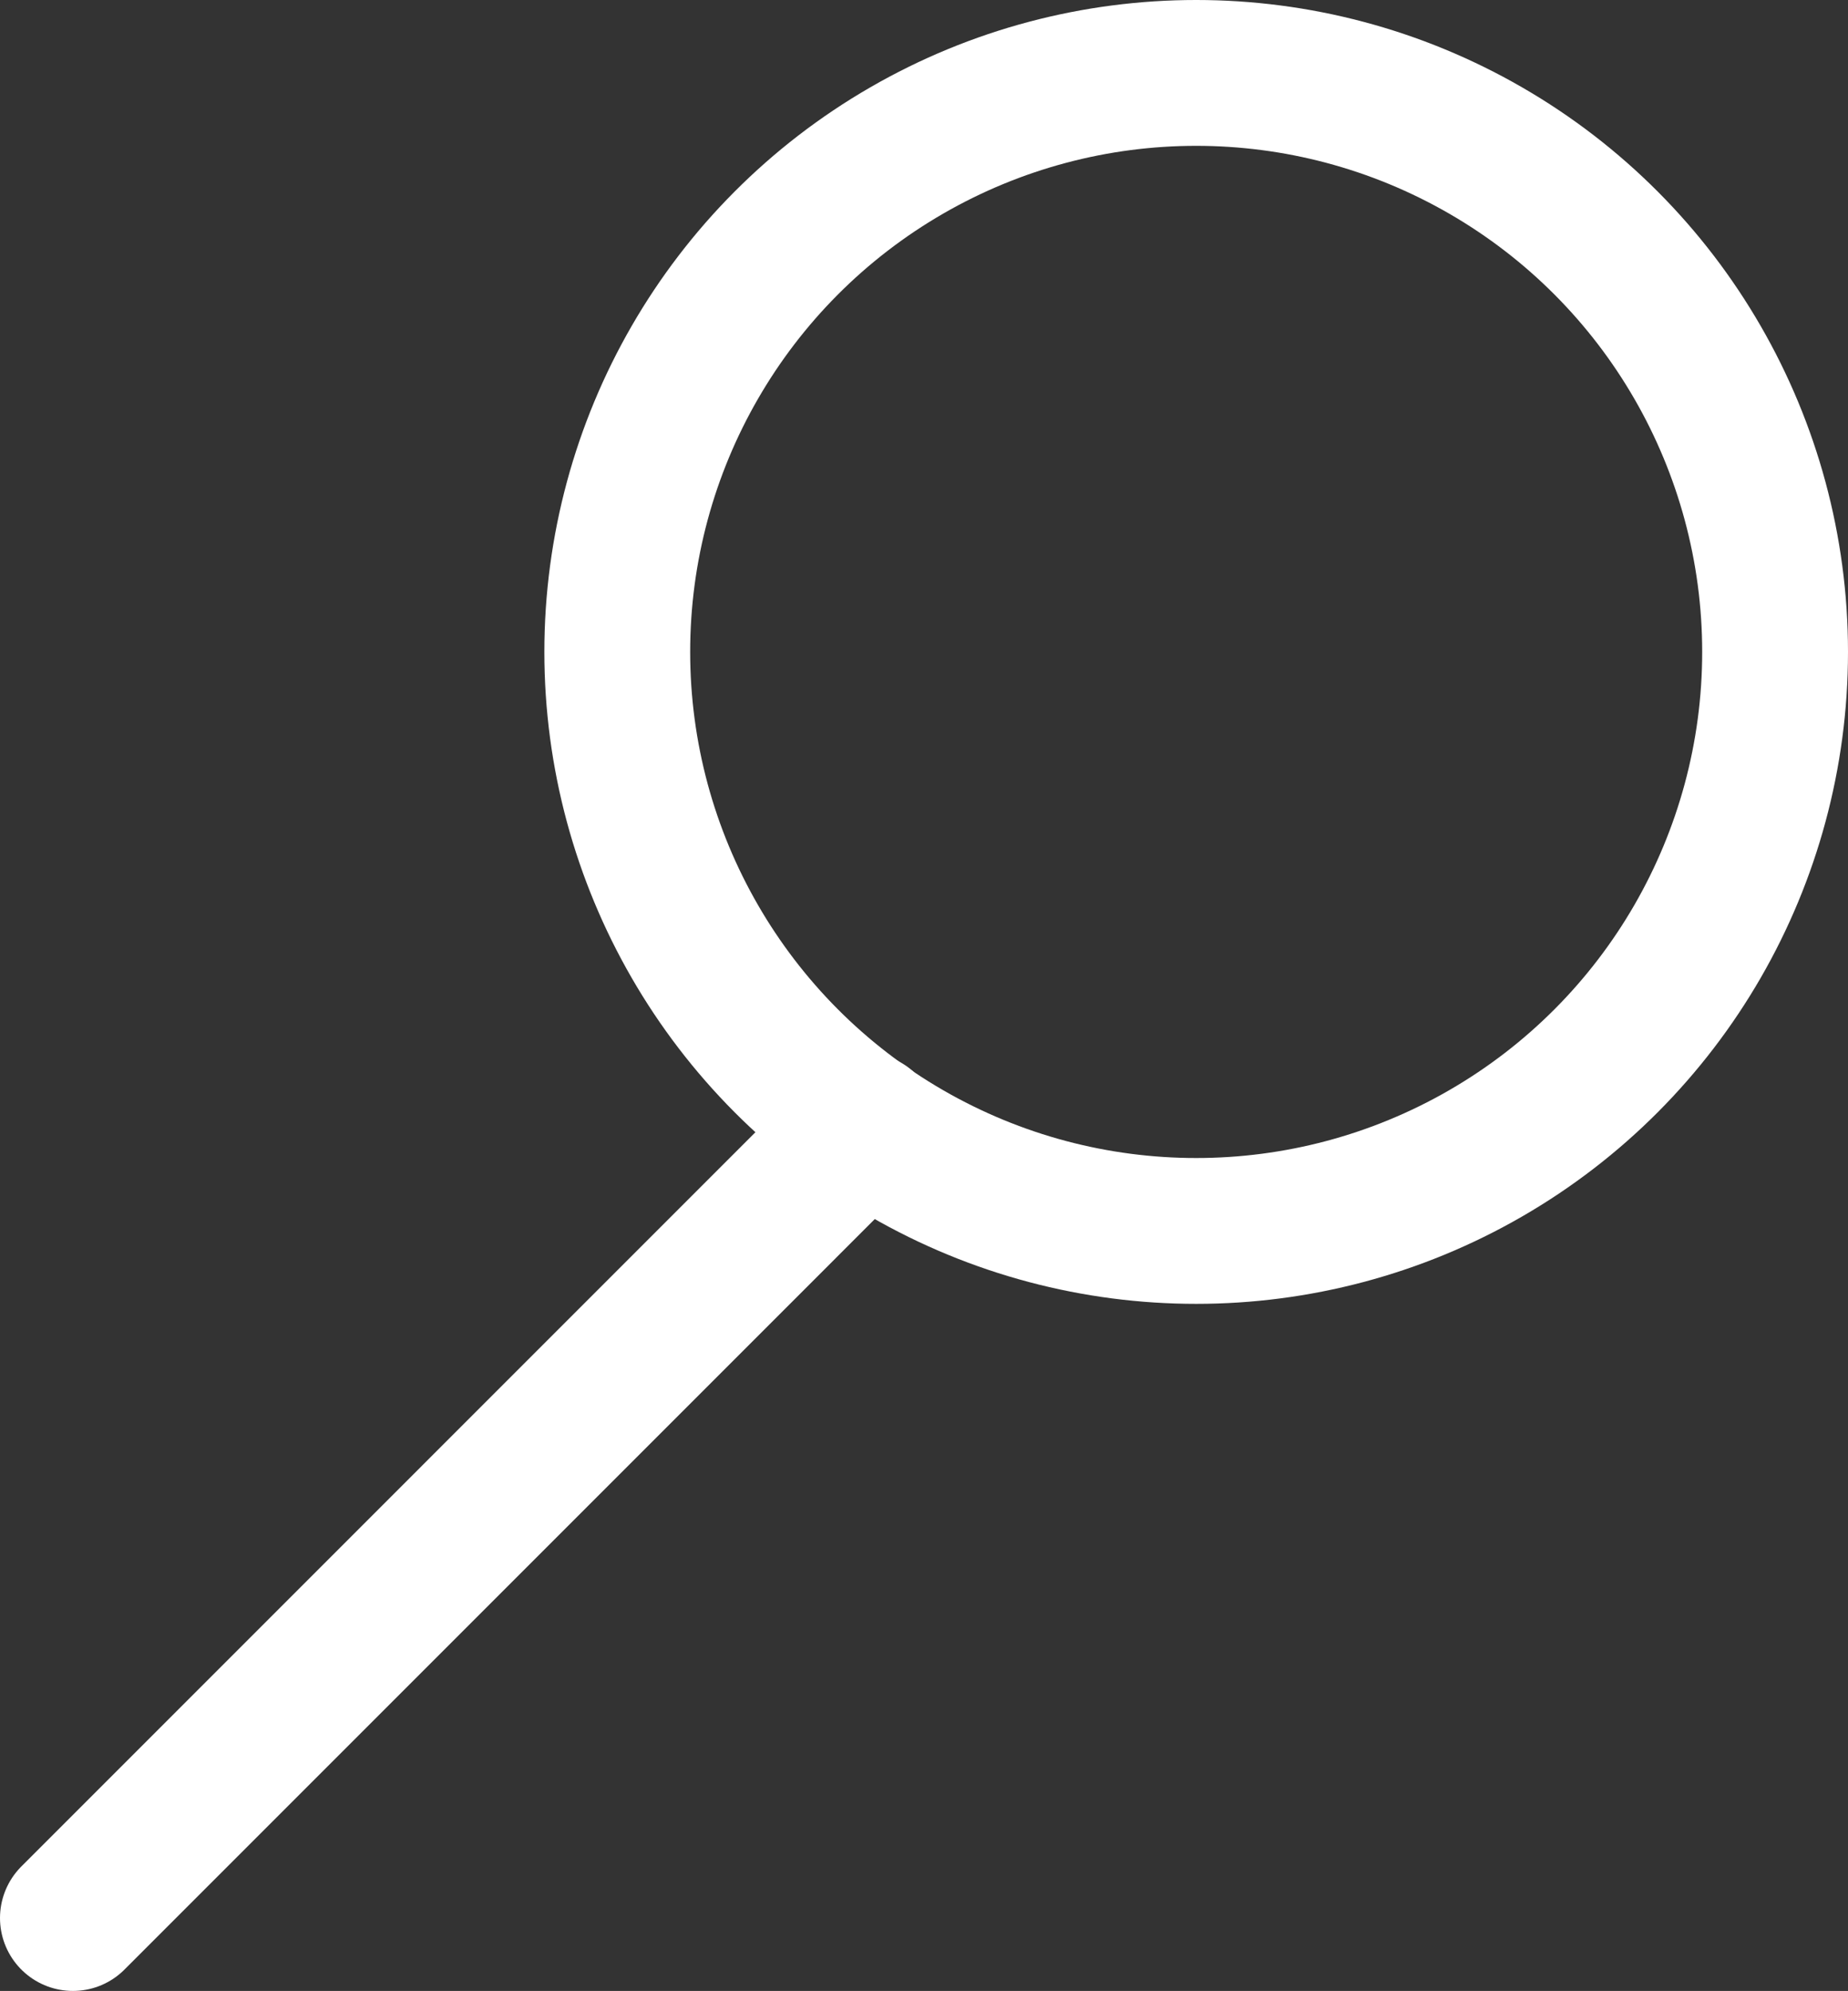 <svg id="Warstwa_1" data-name="Warstwa 1" xmlns="http://www.w3.org/2000/svg" viewBox="0 0 380.22 409.56"><rect x="0" y="0" width="380.22" height="409.56" fill="#333333" stroke="none"/><defs><style>.cls-1,.cls-2{fill:none;stroke:#fff;stroke-linejoin:round;stroke-width:30px;}.cls-2{stroke-linecap:round;}</style></defs><circle class="cls-1" cx="246.11" cy="134.11" r="119.11"/><line class="cls-2" x1="15" y1="394.56" x2="177.93" y2="231.62"/></svg>